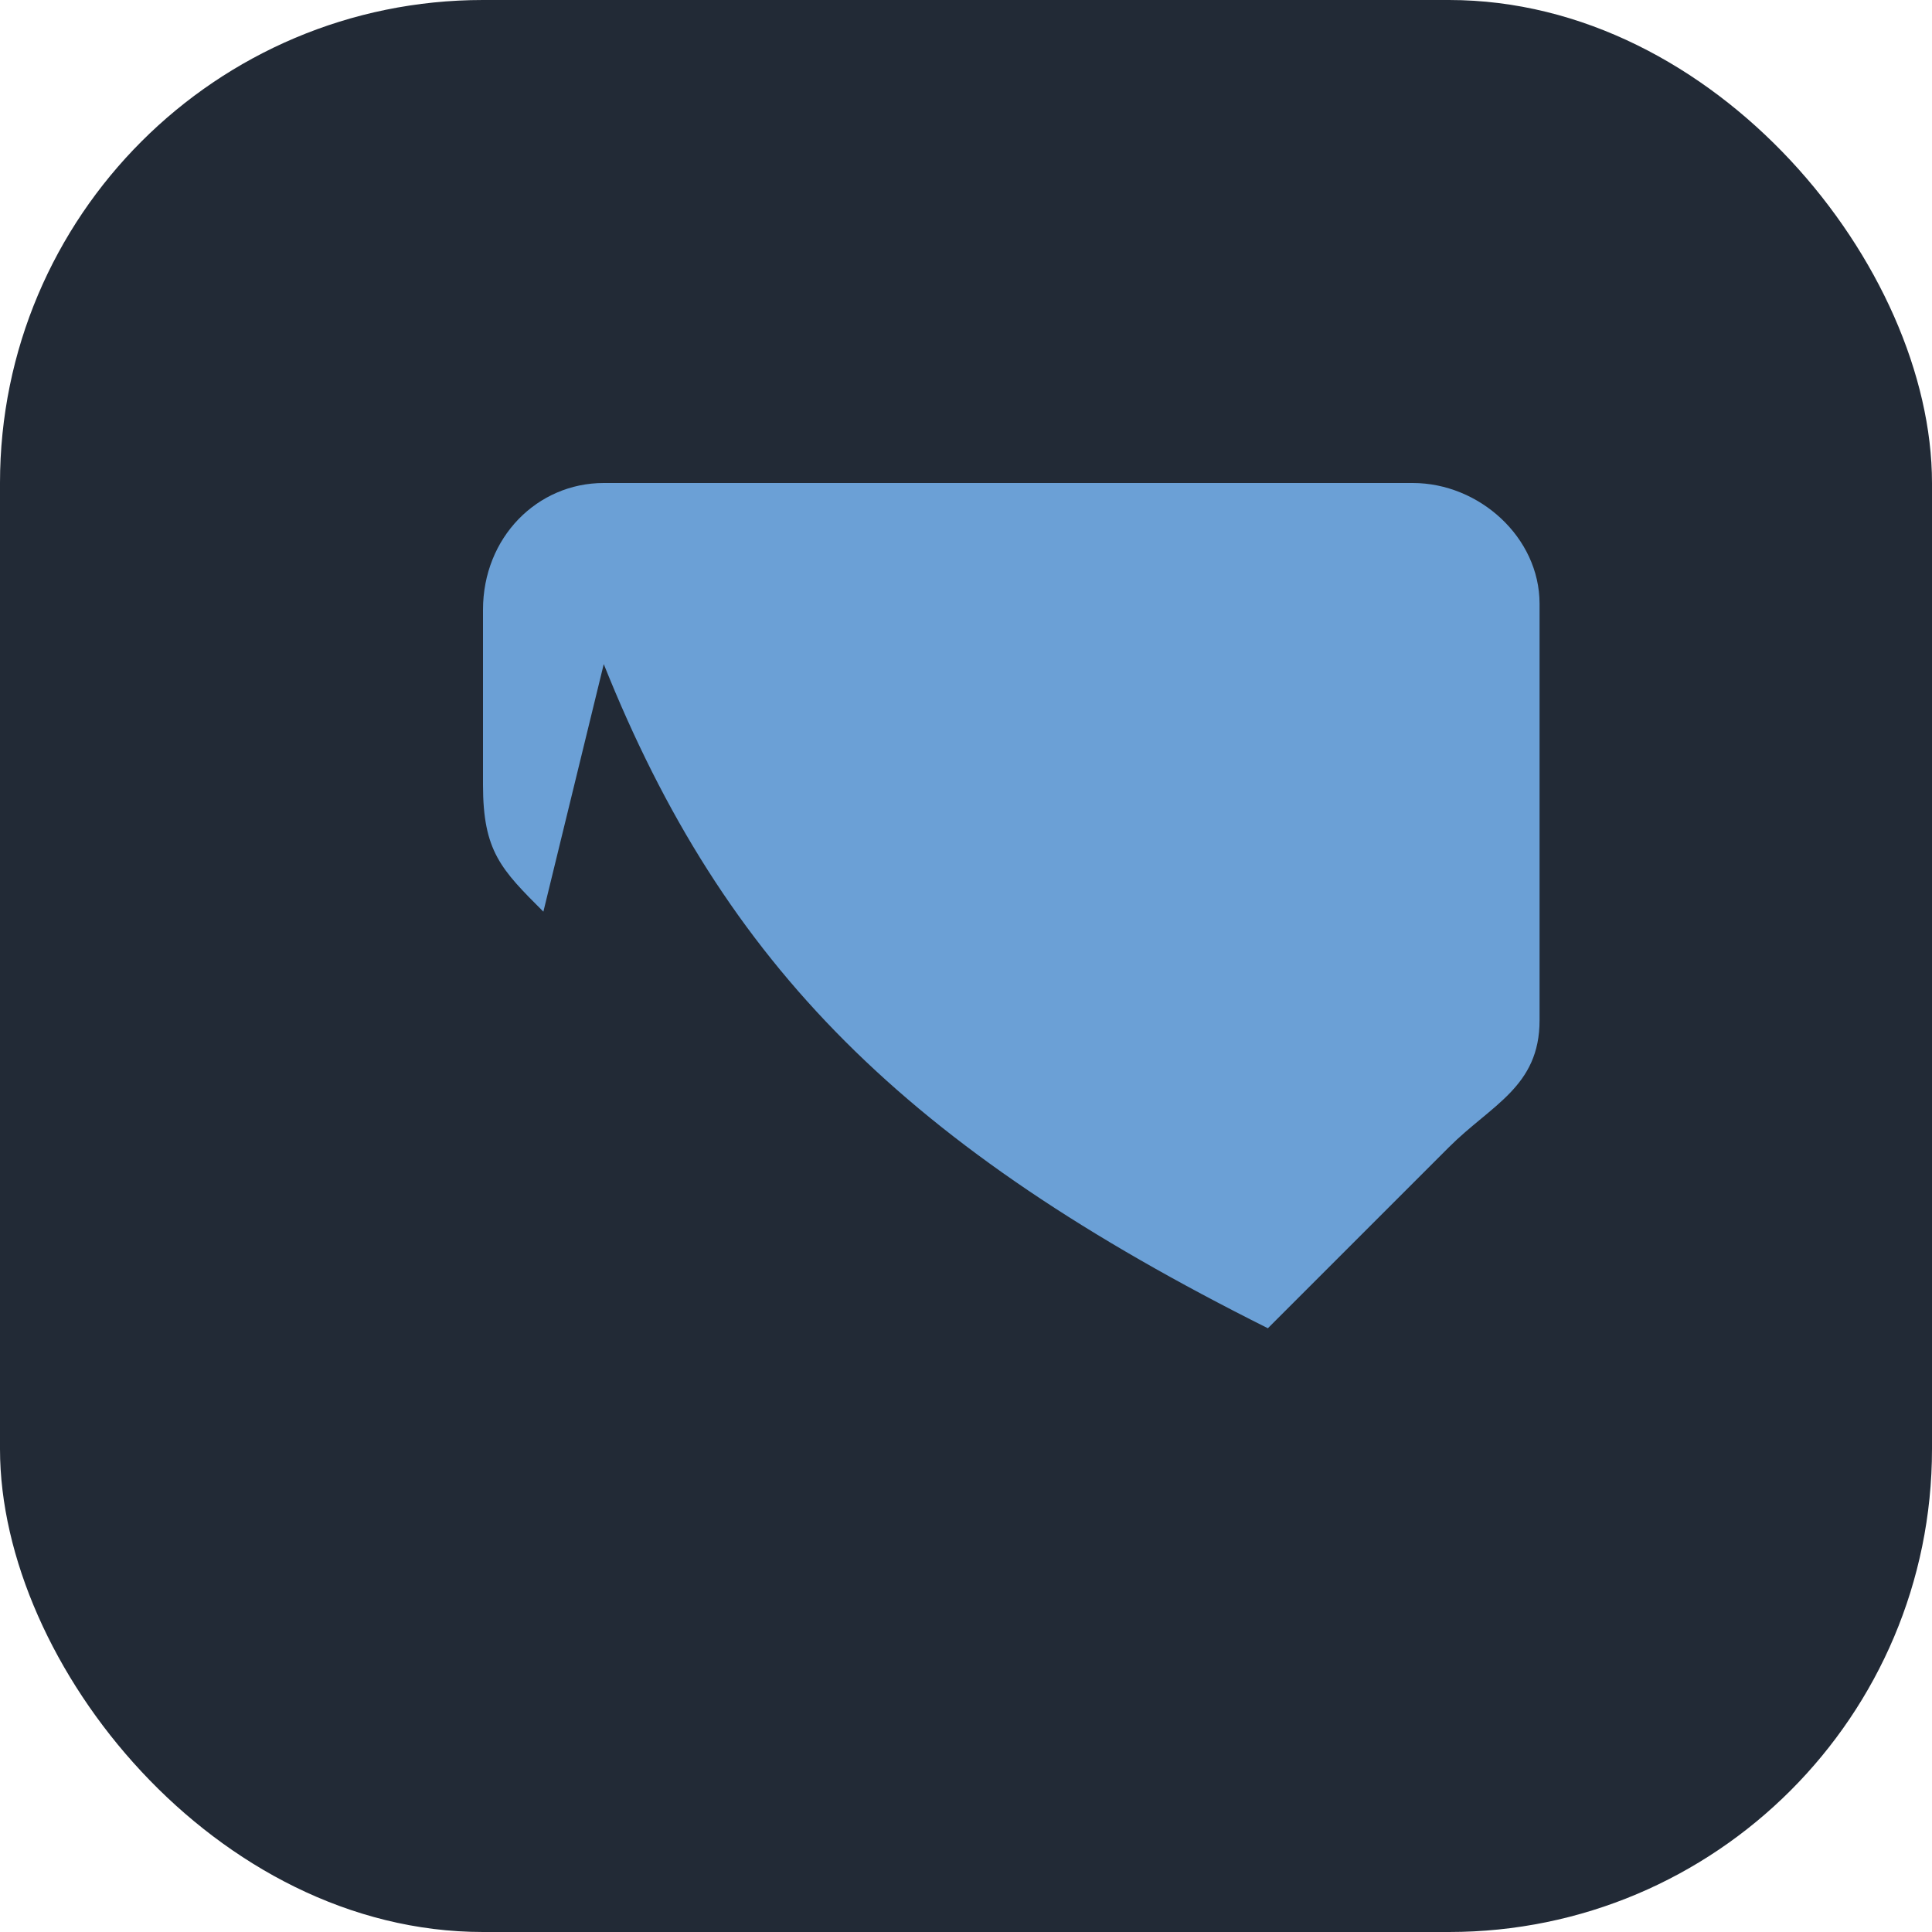<?xml version="1.0" encoding="UTF-8"?>
<svg xmlns="http://www.w3.org/2000/svg" width="32" height="32" viewBox="0 0 32 32"><rect width="32" height="32" rx="8" fill="#222A36"/><path d="M10 11c2 5 5 8 11 11l3-3c.7-.7 1.5-1 1.5-2.1V10c0-1.1-1-2-2.1-2H10c-1.1 0-2 .9-2 2.1V13c0 1.1.3 1.4 1 2.1z" fill="#6BA0D6"/></svg>